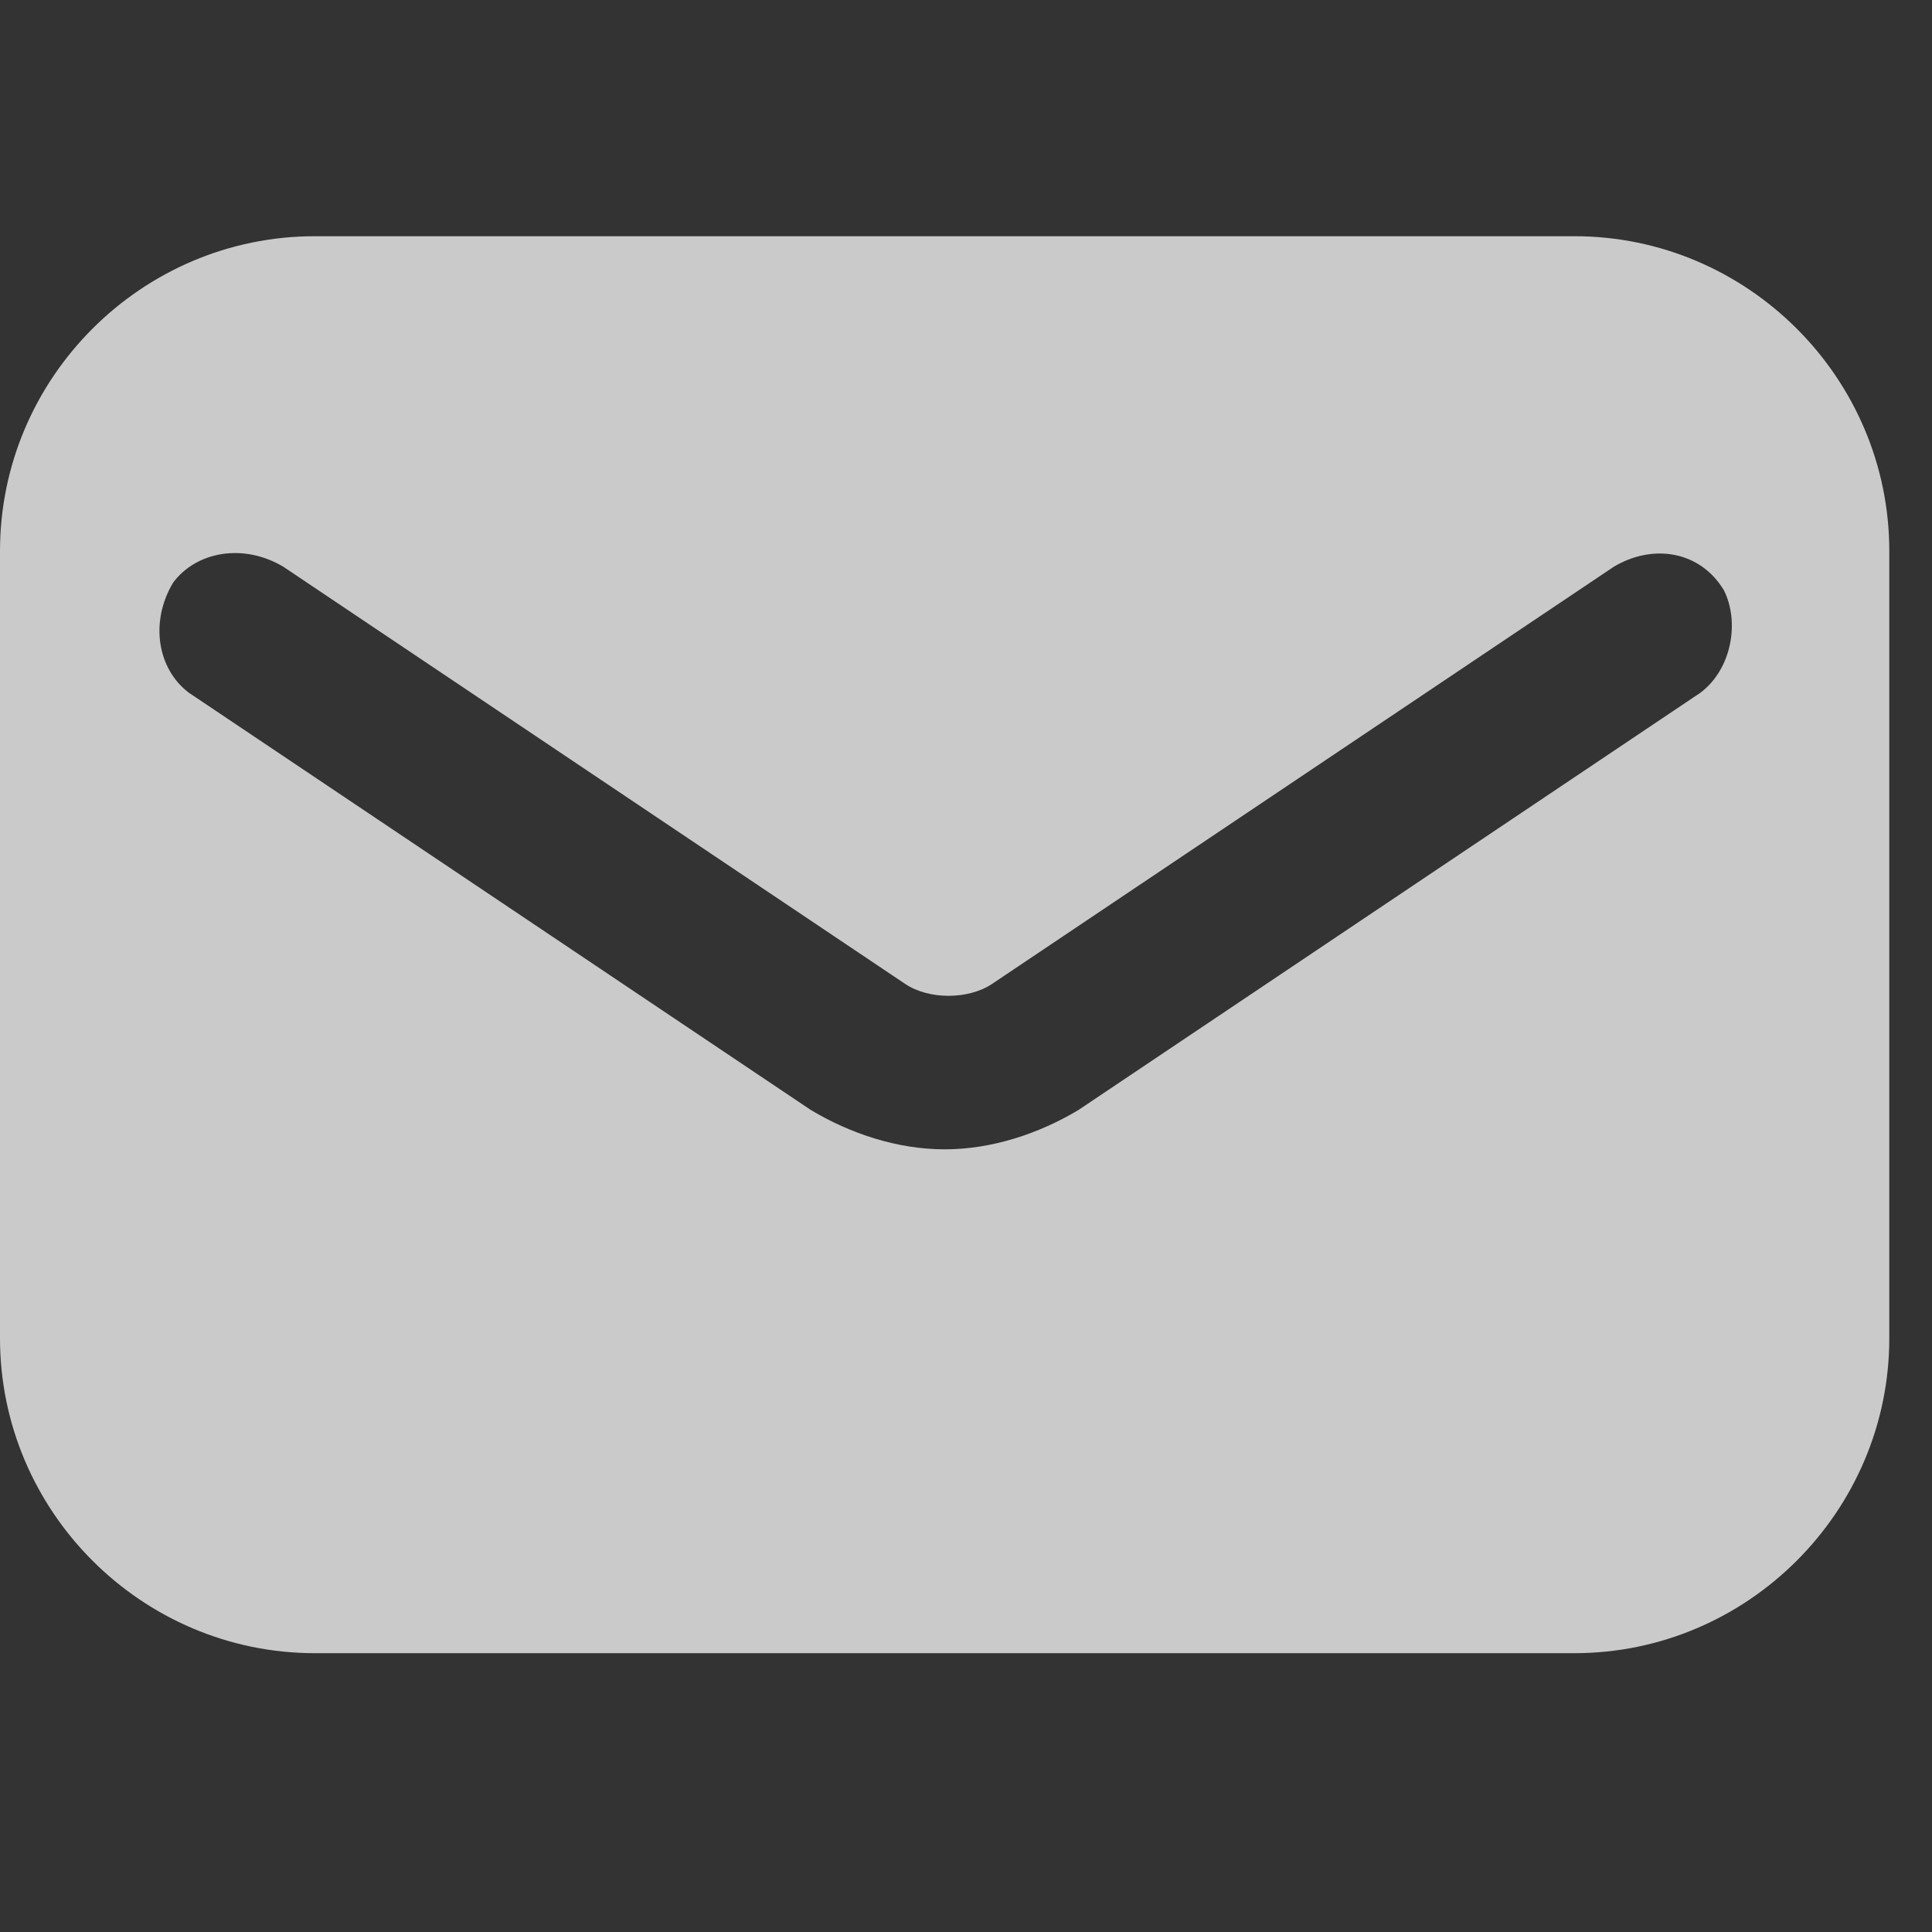 <svg width="19" height="19" viewBox="0 0 19 19" fill="none" xmlns="http://www.w3.org/2000/svg">
<rect x="0" y="0" width="19" height="19" fill="#333333" stroke="none"/>
<g clip-path="url(#clip0_260_3284)">
<path d="M15.483 2.323H3.097C1.393 2.323 0 3.716 0 5.419V13.161C0 14.864 1.393 16.258 3.097 16.258H15.483C17.186 16.258 18.58 14.864 18.58 13.161V5.419C18.58 3.716 17.186 2.323 15.483 2.323ZM16.722 6.813L10.606 10.916C10.219 11.148 9.755 11.303 9.29 11.303C8.825 11.303 8.361 11.148 7.974 10.916L1.858 6.813C1.548 6.58 1.471 6.116 1.703 5.729C1.935 5.419 2.4 5.342 2.787 5.574L8.903 9.677C9.135 9.832 9.522 9.832 9.755 9.677L15.87 5.574C16.258 5.342 16.722 5.419 16.954 5.806C17.109 6.116 17.032 6.58 16.722 6.813Z" fill="white" fill-opacity="0.74"/>
</g>
<defs>
<clipPath id="clip0_260_3284">
<rect width="18.58" height="18.58" fill="white"/>
</clipPath>
</defs>
</svg>

